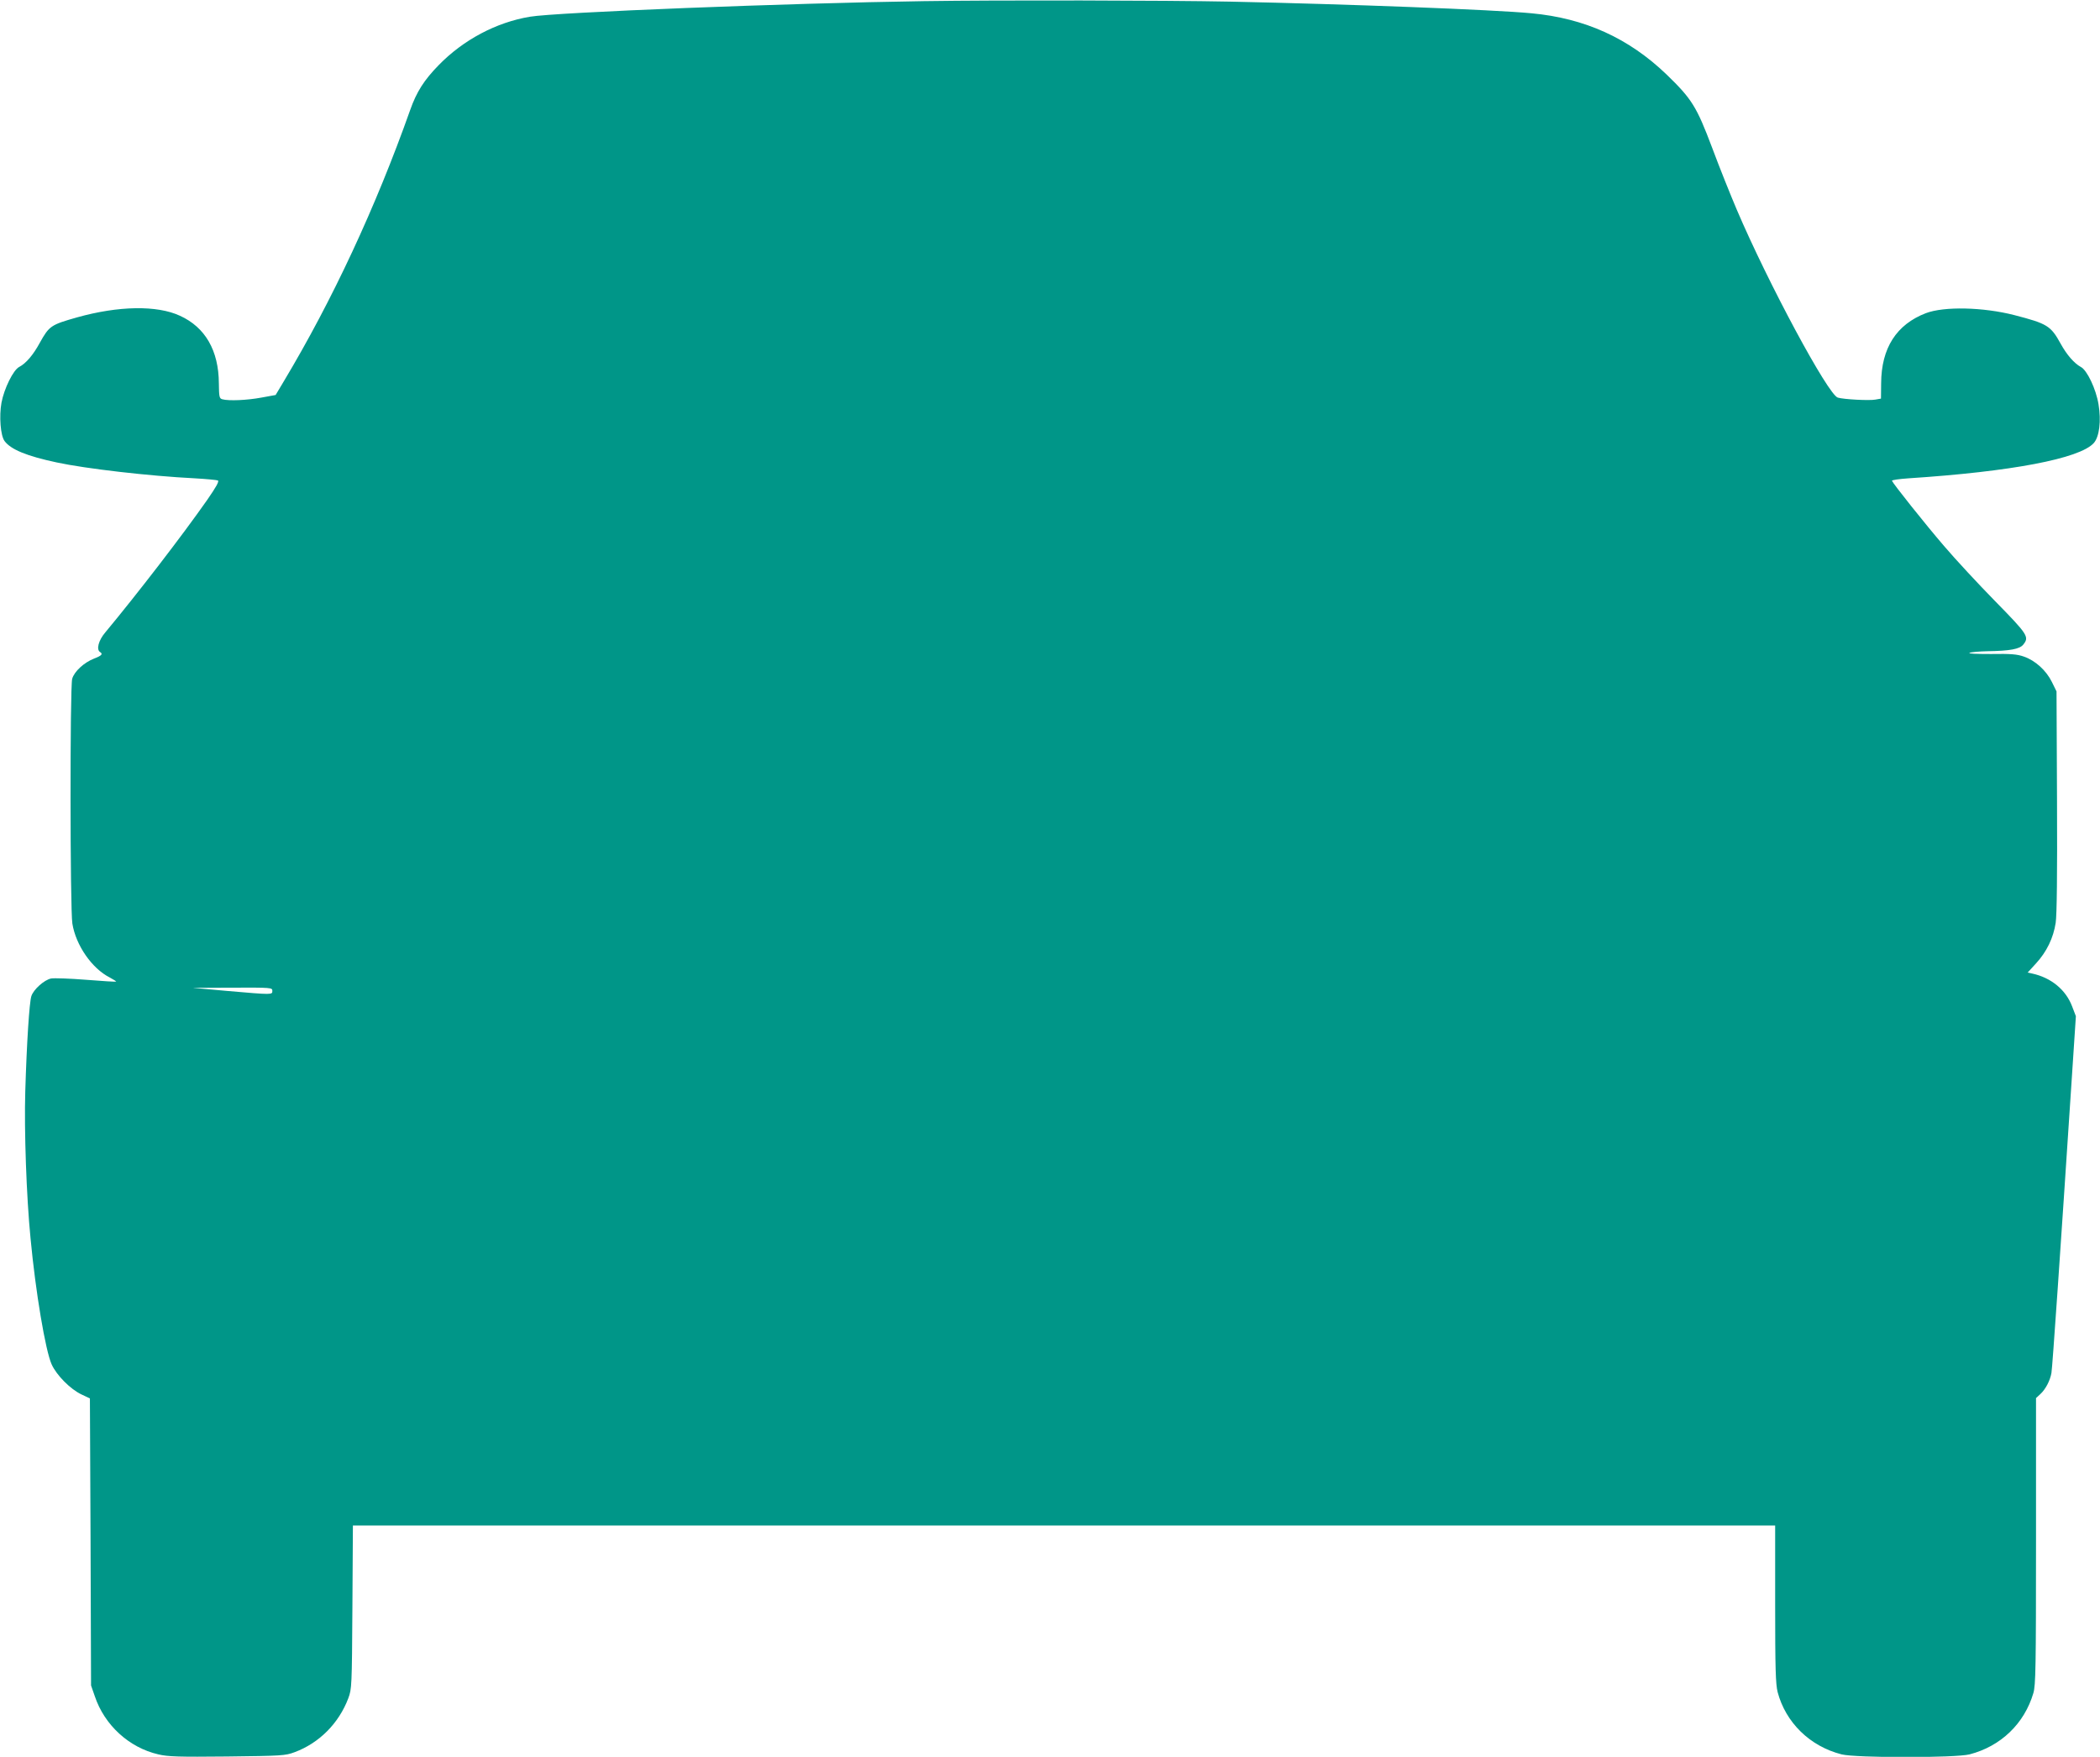 <?xml version="1.0" standalone="no"?>
<!DOCTYPE svg PUBLIC "-//W3C//DTD SVG 20010904//EN"
 "http://www.w3.org/TR/2001/REC-SVG-20010904/DTD/svg10.dtd">
<svg version="1.0" xmlns="http://www.w3.org/2000/svg"
 width="1280pt" height="1071pt" viewBox="0 0 1280 1071"
 preserveAspectRatio="xMidYMid meet">
<g transform="translate(0,1071) scale(0.1,-0.1)"
fill="#009688" stroke="none">
<path d="M5630 10703 c-824 -12 -2243 -68 -2400 -95 -205 -34 -406 -141 -556
-295 -89 -91 -135 -163 -174 -274 -210 -593 -475 -1161 -771 -1655 l-49 -82
-88 -16 c-86 -16 -198 -21 -237 -10 -18 5 -20 14 -21 97 -1 200 -83 342 -237
412 -140 65 -375 61 -628 -10 -159 -45 -169 -52 -226 -154 -40 -74 -84 -126
-126 -148 -36 -18 -92 -132 -108 -218 -15 -82 -6 -201 19 -234 38 -51 134 -91
317 -130 176 -38 564 -83 843 -97 70 -4 133 -10 140 -13 9 -5 -10 -39 -64
-117 -154 -220 -426 -573 -622 -809 -42 -49 -56 -105 -32 -120 19 -12 10 -22
-37 -40 -61 -24 -120 -78 -133 -123 -14 -51 -13 -1405 1 -1492 21 -132 119
-274 228 -329 24 -13 41 -24 39 -25 -1 -2 -84 3 -183 11 -99 8 -195 11 -213 8
-42 -8 -108 -67 -121 -108 -12 -38 -28 -280 -37 -582 -7 -236 7 -639 32 -893
31 -329 91 -686 129 -770 30 -66 114 -151 182 -183 l51 -24 4 -875 3 -875 23
-66 c59 -176 209 -313 387 -354 58 -14 125 -16 419 -13 334 4 354 5 411 26
151 56 270 176 328 329 21 57 22 70 25 555 l3 498 4334 0 4335 0 0 -478 c0
-397 3 -488 15 -537 49 -186 197 -331 390 -380 86 -22 694 -22 780 0 190 49
334 187 389 374 14 48 16 158 16 926 l0 872 26 24 c32 29 60 83 68 129 6 32
56 764 122 1765 l27 410 -23 60 c-38 101 -128 175 -243 200 l-28 6 52 57 c64
70 105 154 119 247 7 47 10 297 8 740 l-3 670 -28 57 c-34 70 -101 131 -170
155 -42 15 -80 18 -202 16 -88 0 -142 2 -130 7 11 5 61 9 110 10 136 2 195 13
217 40 38 47 29 61 -170 264 -103 105 -244 257 -313 338 -116 135 -310 379
-317 397 -1 5 44 11 100 15 628 41 1044 120 1130 215 34 38 46 135 29 236 -15
93 -70 209 -108 228 -40 22 -85 73 -123 142 -60 109 -81 122 -282 174 -191 49
-428 54 -539 12 -180 -69 -272 -213 -273 -428 l-1 -93 -34 -6 c-36 -7 -191 1
-229 12 -59 17 -425 698 -616 1146 -37 87 -105 256 -150 377 -95 252 -124 298
-278 447 -231 222 -499 343 -823 373 -228 22 -1126 56 -1835 71 -404 8 -1399
10 -1870 3z m-3970 -6033 c0 -25 3 -25 -275 -1 l-210 19 243 1 c236 1 242 0
242 -19z"/>
</g>
</svg>
